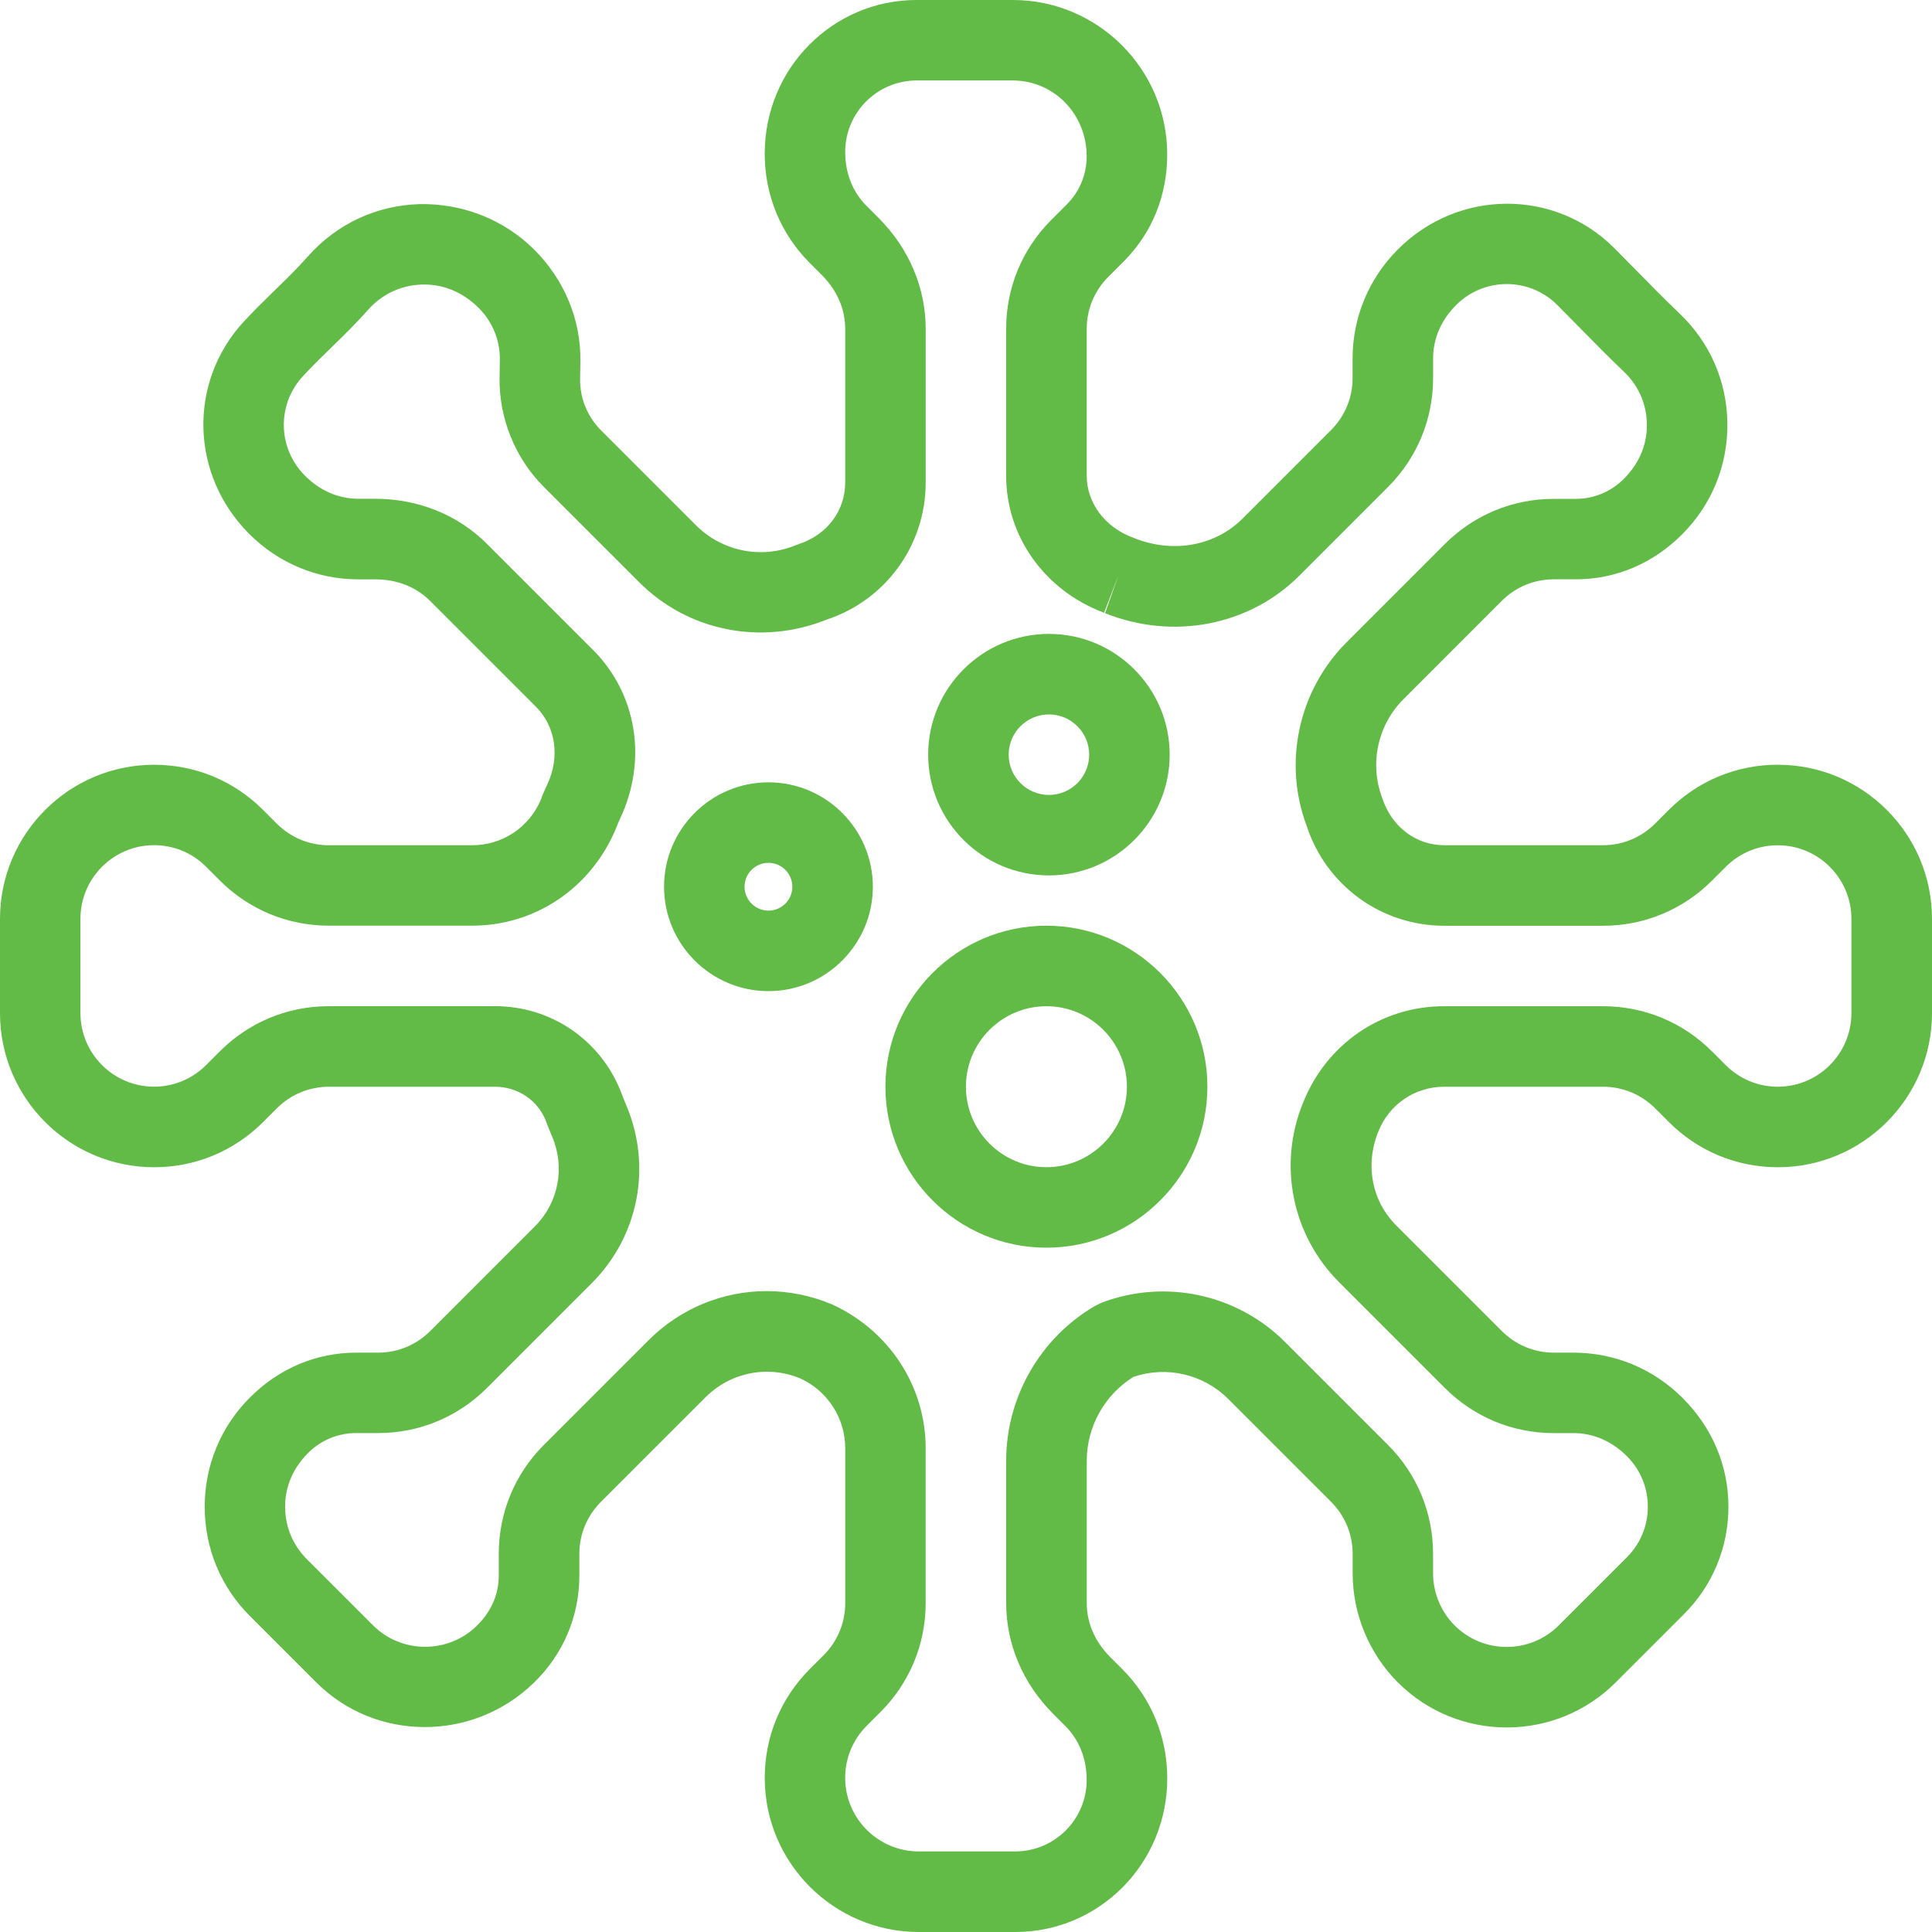 <?xml version="1.0" encoding="UTF-8"?><svg id="a" xmlns="http://www.w3.org/2000/svg" viewBox="0 0 813.91 813.92"><path d="M748.95,322.16c-17.34,0-33.64,6.76-45.9,19.02l-5.81,5.81c-5.86,5.85-13.64,9.08-21.92,9.08h-66.88c-11.75,0-22.08-7.5-26.17-19.95-5.41-14.38-1.9-30.7,8.98-41.57l41.41-41.42c5.86-5.85,13.65-9.08,21.93-9.08h9.2c16.73,0,32.44-6.51,44.84-18.93,12.52-12.52,19.3-29.16,19.08-46.86-.22-17.64-7.38-34.04-20.14-46.18-6.19-5.89-12.19-12-18.17-18.1l-9.41-9.53c-24.98-24.94-65.58-24.91-91.06.59-12.32,12.33-19.11,28.67-19.11,46v8.23c0,8.28-3.22,16.06-9.07,21.91l-37.36,37.37c-11.48,11.44-29.22,14.71-45.63,8.12l-.82-.32c-11.62-4.42-19.13-14.61-19.13-25.96v-61.84c0-8.28,3.23-16.06,9.08-21.92l6.49-6.49c11.83-11.82,18.34-27.53,18.34-45.09,0-35.87-29.18-65.05-65.05-65.05h-40.49c-35.3,0-64.02,28.72-64.02,64.77,0,17.44,6.75,33.79,19.01,46.04l4.96,4.96c6.51,6.51,9.94,14.39,9.94,22.79v64.75c0,11.68-7.46,21.96-19.55,25.9l-1.66.63c-14.34,5.75-30.69,2.4-41.63-8.53l-40.1-40.1c-5.7-5.7-8.89-13.59-8.75-21.64l.12-7.34c.29-17.26-6.55-34.16-19.38-47-12.78-12.78-30.33-19.62-48.5-19.23-18.21.57-34.9,8.42-46.98,22.11-4.35,4.92-9.06,9.5-13.77,14.08-4.51,4.4-9.03,8.81-13.29,13.44-23.33,25.39-22.5,64.39,2.45,89.33,12.33,12.32,28.66,19.11,45.99,19.11h7.02c9.2,0,17.2,3.14,23.14,9.07l44.63,44.63c8.34,8.34,10.19,21.2,4.73,32.75-1.14,2.41-2.15,4.81-2.64,6.26-4.89,11.73-16.24,19.31-28.94,19.31h-60.41c-8.28,0-16.06-3.23-21.92-9.08l-5.82-5.82c-12.25-12.26-28.56-19.01-45.89-19.01-35.8,0-64.92,29.12-64.92,64.92v39.72c0,35.8,29.12,64.92,64.92,64.92,17.34,0,33.64-6.76,45.9-19.02l5.81-5.81c5.86-5.85,13.64-9.08,21.92-9.08h70.03c9.52,0,17.94,5.72,21.31,14.18,0,0,.84,2.39,2.77,6.95,5.47,12.96,2.61,27.74-7.29,37.65l-44.15,44.16c-5.86,5.85-13.65,9.08-21.93,9.08h-9.19c-16.73,0-32.45,6.51-44.85,18.93-12.28,12.28-19.02,28.63-19.01,46.06.02,17.44,6.81,33.8,19.13,46.05l27.93,27.93c24.81,24.8,65.59,25.15,91.42.28,12.48-12,19.35-28.1,19.35-45.33v-9.13c0-8.28,3.23-16.07,9.07-21.92l44.07-44.06c10.61-10.62,26.4-13.67,40.06-7.89,11.43,5.25,18.81,16.76,18.81,29.33v65.27c0,8.28-3.23,16.06-9.08,21.92l-5.82,5.82c-12.26,12.25-19.01,28.56-19.01,45.89,0,35.8,29.12,64.92,64.92,64.92h40.63c35.3,0,64.02-28.72,64.02-64.77,0-17.44-6.75-33.79-19.01-46.04l-4.96-4.96c-6.51-6.51-9.94-14.39-9.94-22.79v-59.98c0-14.31,7.45-27.7,19.63-35.31,13.93-4.77,29.47-1.19,39.95,9.27l43.36,43.36c5.85,5.86,9.08,13.65,9.08,21.93v8.23c0,17.09,6.93,33.81,19.02,45.9,25.32,25.32,66.5,25.32,91.8,0l28.73-28.72c12.1-12.09,18.75-28.17,18.75-45.27s-6.66-33.18-19.29-45.81c-12.33-12.32-28.67-19.11-46-19.11h-8.23c-8.28,0-16.07-3.23-21.92-9.07l-44.57-44.58c-10.14-10.14-13.21-25.28-7.49-39.45,4.51-11.49,15.41-18.92,27.76-18.92h66.95c8.28,0,16.06,3.23,21.92,9.08l5.81,5.81c12.26,12.26,28.56,19.02,45.9,19.02,35.8,0,64.92-29.12,64.92-64.92v-39.72c0-35.8-29.12-64.92-64.92-64.92l-.04-.02ZM779.96,426.8c0,17.1-13.91,31.01-31.01,31.01-8.28,0-16.06-3.23-21.92-9.08l-5.81-5.81c-12.26-12.26-28.56-19.02-45.9-19.02h-66.95c-26.4,0-49.68,15.87-59.55,41-10.48,25.93-4.48,55.47,15.3,75.26l44.58,44.58c12.26,12.25,28.56,19,45.89,19h8.23c8.28,0,16.1,3.26,22.56,9.72,5.69,5.69,8.82,13.25,8.82,21.29s-3.13,15.61-8.82,21.29l-28.73,28.72c-12.09,12.09-31.76,12.09-43.85,0-5.77-5.77-9.08-13.77-9.08-21.92v-8.23c0-17.33-6.75-33.63-19.01-45.9l-43.37-43.37c-20.22-20.21-50.54-26.71-77.3-16.52l-2.73,1.33c-23.09,13.48-37.43,38.46-37.43,65.2v59.98c0,17.34,7.06,33.95,19.88,46.76l4.96,4.96c5.85,5.85,9.07,13.69,9.07,22.82,0,16.6-13.5,30.1-30.1,30.1h-40.63c-17.1,0-31.01-13.91-31.01-31.01,0-8.28,3.22-16.06,9.07-21.92l5.82-5.82c12.26-12.26,19.02-28.56,19.02-45.9v-65.27c0-25.78-15.14-49.39-39.34-60.49-8.96-3.79-18.35-5.64-27.64-5.64-18.31,0-36.24,7.16-49.78,20.72l-44.08,44.07c-12.25,12.26-19,28.56-19,45.89v9.13c0,7.92-3.18,15.34-9.49,21.4-12.09,11.65-31.57,11.48-43.41-.35l-27.97-27.96c-5.89-5.86-9.13-13.69-9.14-22.06,0-8.35,3.21-16.19,9.68-22.65,5.41-5.41,12.6-8.39,20.27-8.39h9.19c17.33,0,33.63-6.75,45.9-19.01l44.16-44.17c19.71-19.71,25.43-49.08,14.56-74.81-1.34-3.18-2-4.96-2.34-5.88-8.68-21.86-29.47-35.97-52.98-35.97h-70.03c-17.34,0-33.64,6.76-45.9,19.02l-5.81,5.81c-5.86,5.85-13.64,9.08-21.92,9.08-17.1,0-31.01-13.91-31.01-31.01v-39.72c0-17.1,13.91-31.01,31.01-31.01,8.28,0,16.06,3.22,21.92,9.07l5.82,5.82c12.26,12.26,28.56,19.02,45.9,19.02h60.41c26.44,0,50.09-15.77,60.58-41.03.46-1.28,1.03-2.6,1.66-3.95,11.67-24.66,7.19-52.62-11.39-71.22l-44.64-44.64c-12.26-12.25-28.99-19-47.11-19h-7.02c-8.27,0-16.09-3.26-22.55-9.72-11.51-11.51-11.91-29.89-.92-41.85,3.84-4.17,7.92-8.14,11.99-12.1,5.31-5.17,10.61-10.37,15.51-15.92,5.83-6.6,13.86-10.38,22.62-10.66,8.79-.28,17.18,3.03,24.09,9.95,5.74,5.75,8.96,13.69,8.82,21.81l-.12,7.34c-.29,17.19,6.52,34.02,18.68,46.19l40.11,40.1c20.53,20.54,51.2,26.83,78.75,15.85,25.1-8.18,41.97-31.42,41.97-57.82v-64.75c0-17.34-7.06-33.95-19.88-46.76l-4.96-4.96c-5.85-5.85-9.07-13.69-9.07-22.82,0-16.6,13.5-30.1,30.1-30.1h40.49c17.17,0,31.14,13.97,31.14,31.97,0,7.66-2.98,14.85-8.4,20.27l-6.5,6.5c-12.26,12.26-19.02,28.56-19.02,45.9v61.84c0,25.55,16.09,48.18,40.93,57.64l.32.12,6.09-15.82-5.67,16c28.6,11.47,60.74,5.3,81.81-15.78l37.37-37.37c12.26-12.25,19.01-28.56,19.01-45.89v-8.23c0-8.28,3.26-16.1,9.72-22.56,11.73-11.75,30.82-11.77,42.56-.04l9.19,9.3c6.26,6.38,12.54,12.77,19,18.92,6.09,5.79,9.5,13.61,9.6,22.03.11,8.49-3.14,16.46-9.74,23.07-5.41,5.41-12.6,8.39-20.26,8.39h-9.2c-17.33,0-33.63,6.75-45.9,19.01l-41.42,41.42c-20.27,20.27-26.84,50.69-16.8,77.34,8.2,25.17,31.49,42.07,57.96,42.07h66.88c17.34,0,33.64-6.76,45.9-19.02l5.81-5.81c5.86-5.85,13.64-9.08,21.92-9.08,17.1,0,31.01,13.91,31.01,31.01v39.72-.02Z" fill="#62bb46" stroke-width="0"/><path d="M440.83,389.98c-37.4,0-67.82,30.43-67.82,67.82s30.43,67.82,67.82,67.82,67.82-30.43,67.82-67.82-30.43-67.82-67.82-67.82h0ZM440.83,491.72c-18.7,0-33.91-15.21-33.91-33.91s15.21-33.91,33.91-33.91,33.91,15.21,33.91,33.91-15.21,33.91-33.91,33.91Z" fill="#62bb46" stroke-width="0"/><path d="M323.73,329.58c-24.25,0-43.98,19.73-43.98,43.98s19.73,43.98,43.98,43.98,43.98-19.73,43.98-43.98-19.73-43.98-43.98-43.98ZM323.73,383.63c-5.55,0-10.07-4.52-10.07-10.07s4.52-10.07,10.07-10.07,10.07,4.52,10.07,10.07-4.52,10.07-10.07,10.07Z" fill="#62bb46" stroke-width="0"/><path d="M441.89,368.79c28.05,0,50.87-22.82,50.87-50.87s-22.82-50.87-50.87-50.87-50.87,22.82-50.87,50.87,22.82,50.87,50.87,50.87ZM441.89,300.97c9.35,0,16.96,7.61,16.96,16.96s-7.61,16.96-16.96,16.96-16.96-7.61-16.96-16.96,7.61-16.96,16.96-16.96Z" fill="#62bb46" stroke-width="0"/></svg>